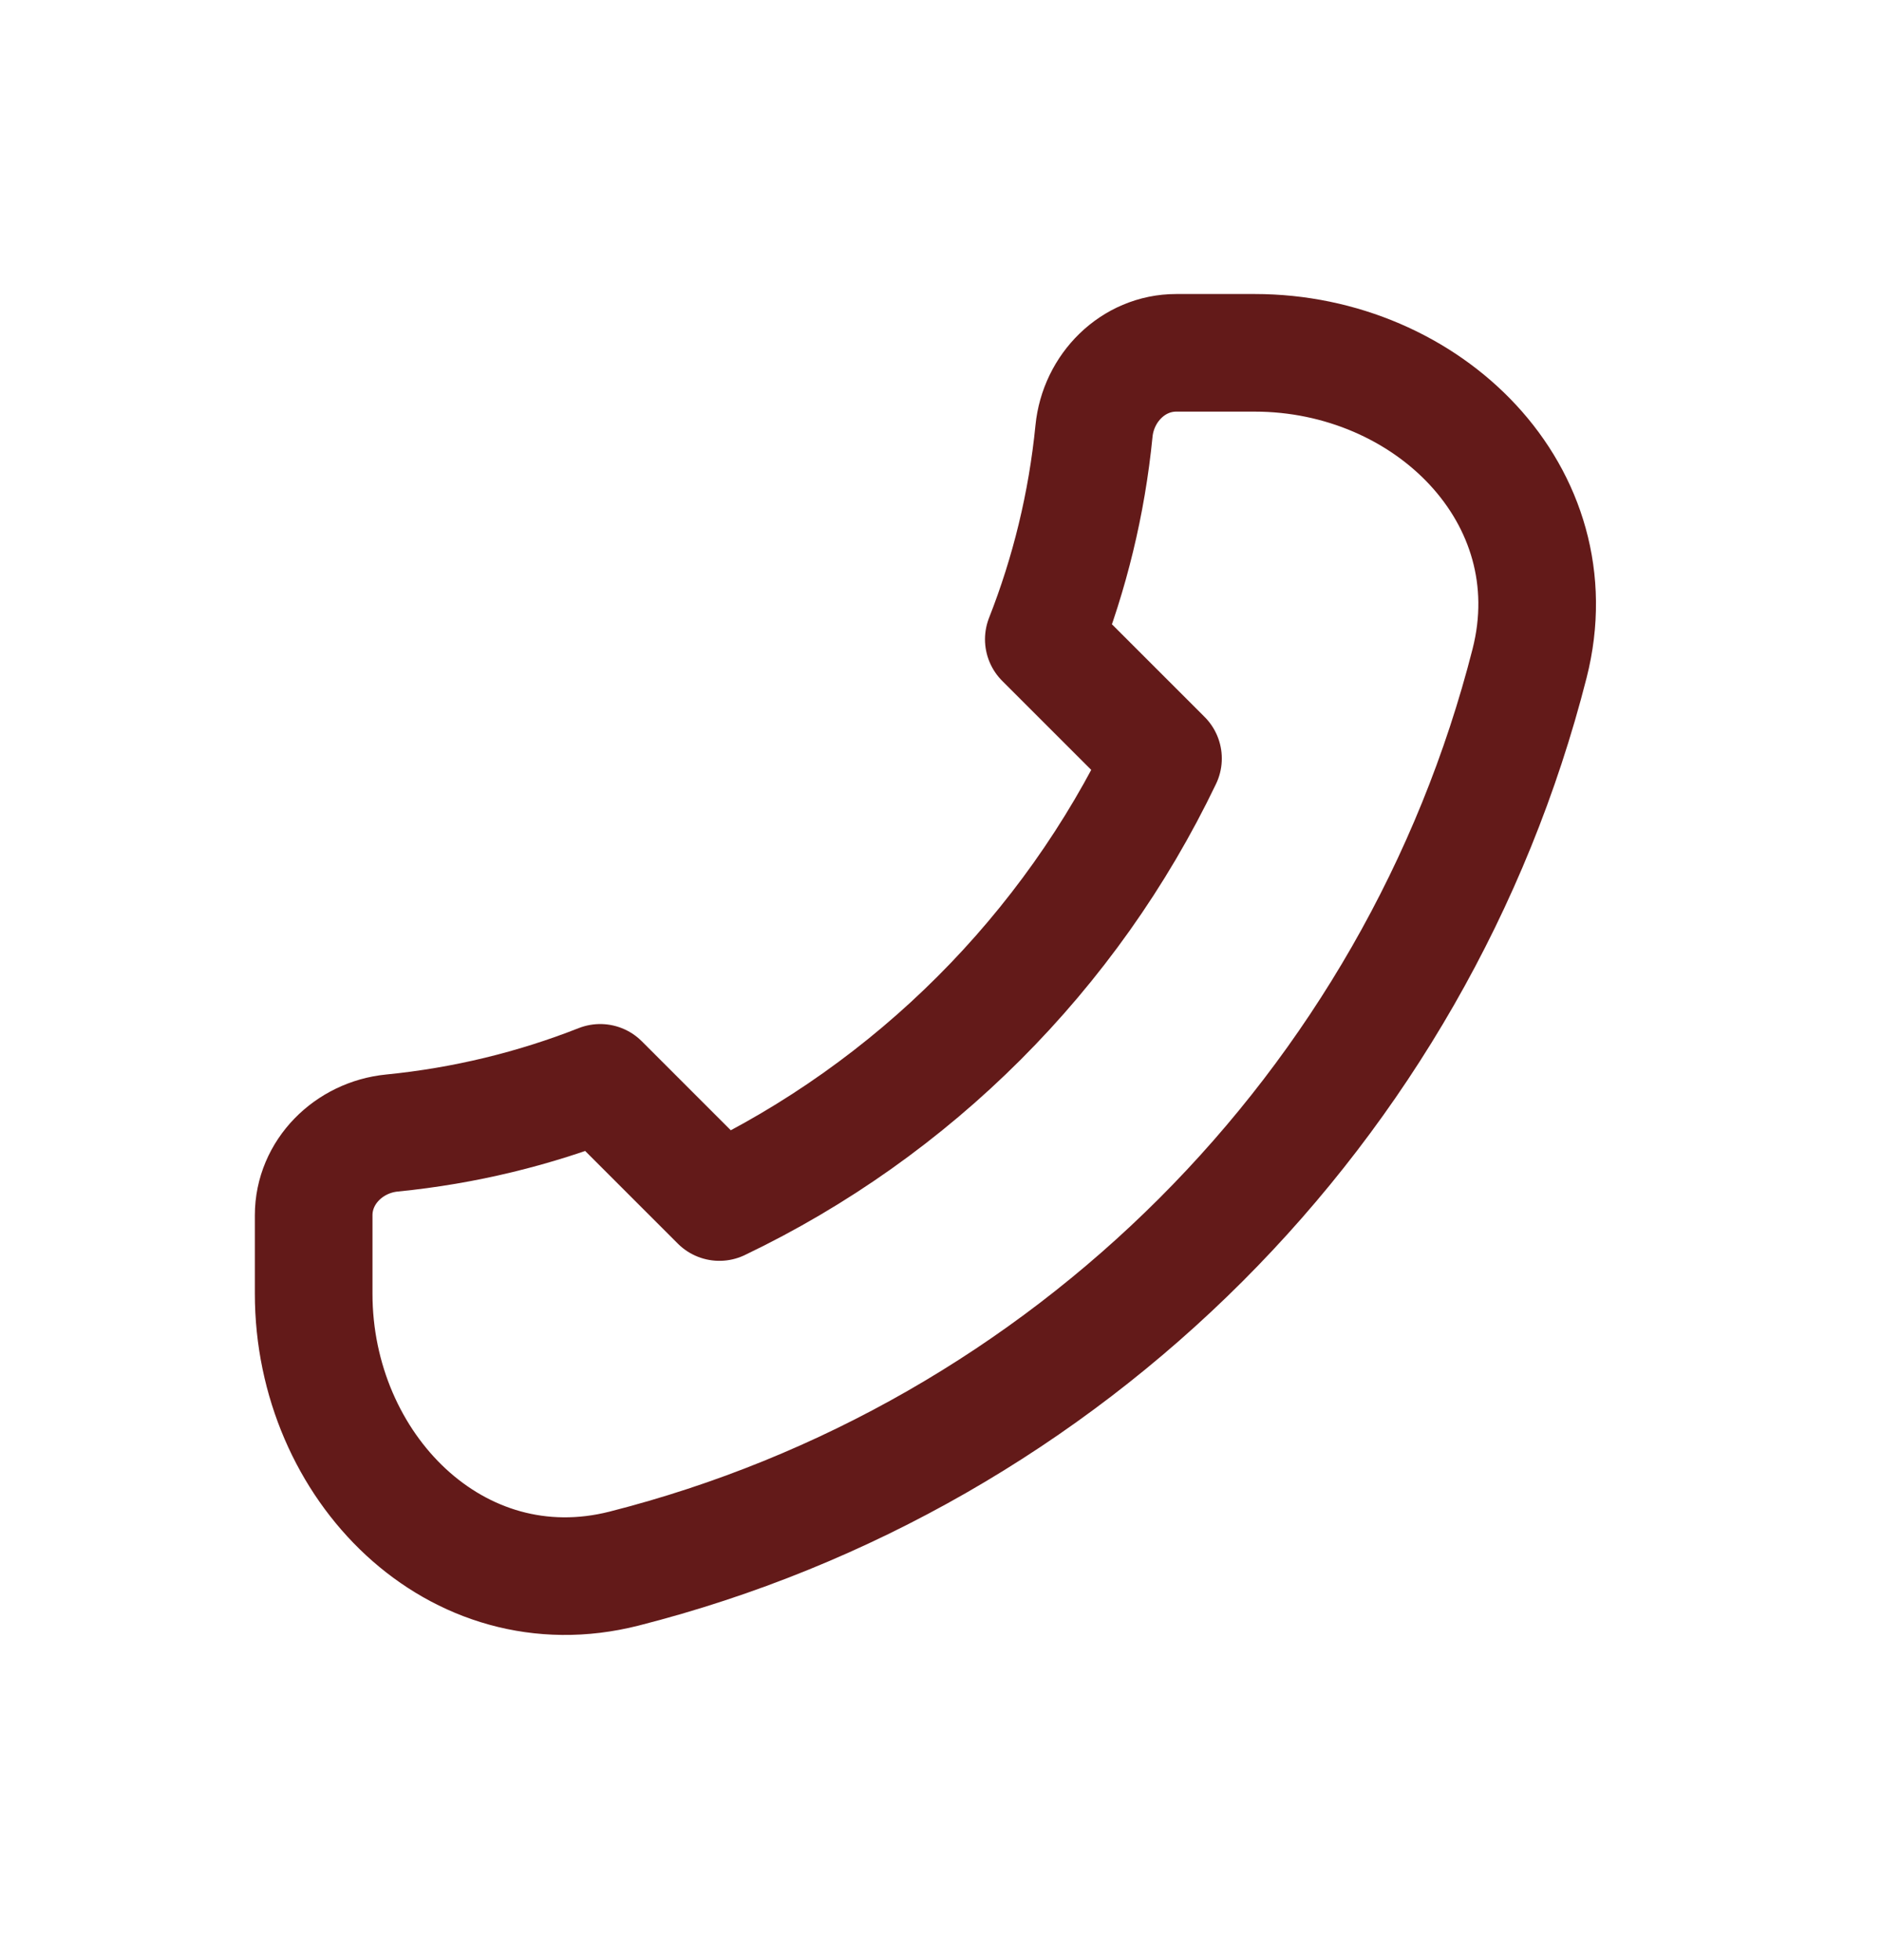 <?xml version="1.0" encoding="UTF-8"?>
<svg xmlns="http://www.w3.org/2000/svg" width="24" height="25" viewBox="0 0 24 25" fill="none">
  <g clip-path="url(#clip0_25_4970)">
    <path d="M19.506 8.46C18.067 14.115 13.615 18.567 7.96 20.006C5.819 20.551 4 18.709 4 16.5V15.5C4 14.948 4.449 14.505 4.998 14.451C5.927 14.359 6.818 14.14 7.654 13.811L9.174 15.331C11.645 14.148 13.648 12.145 14.831 9.674L13.311 8.154C13.64 7.318 13.859 6.427 13.951 5.498C14.005 4.949 14.448 4.5 15 4.5H16C18.209 4.5 20.051 6.319 19.506 8.46Z" stroke="#631a19" stroke-width="1.5" stroke-linecap="round" stroke-linejoin="round"></path>
  </g>
  <defs>
    <clipPath id="clip0_25_4970">
      <rect width="24" height="24" fill="white" transform="translate(0 0.5)"></rect>
    </clipPath>
  </defs>
</svg>

